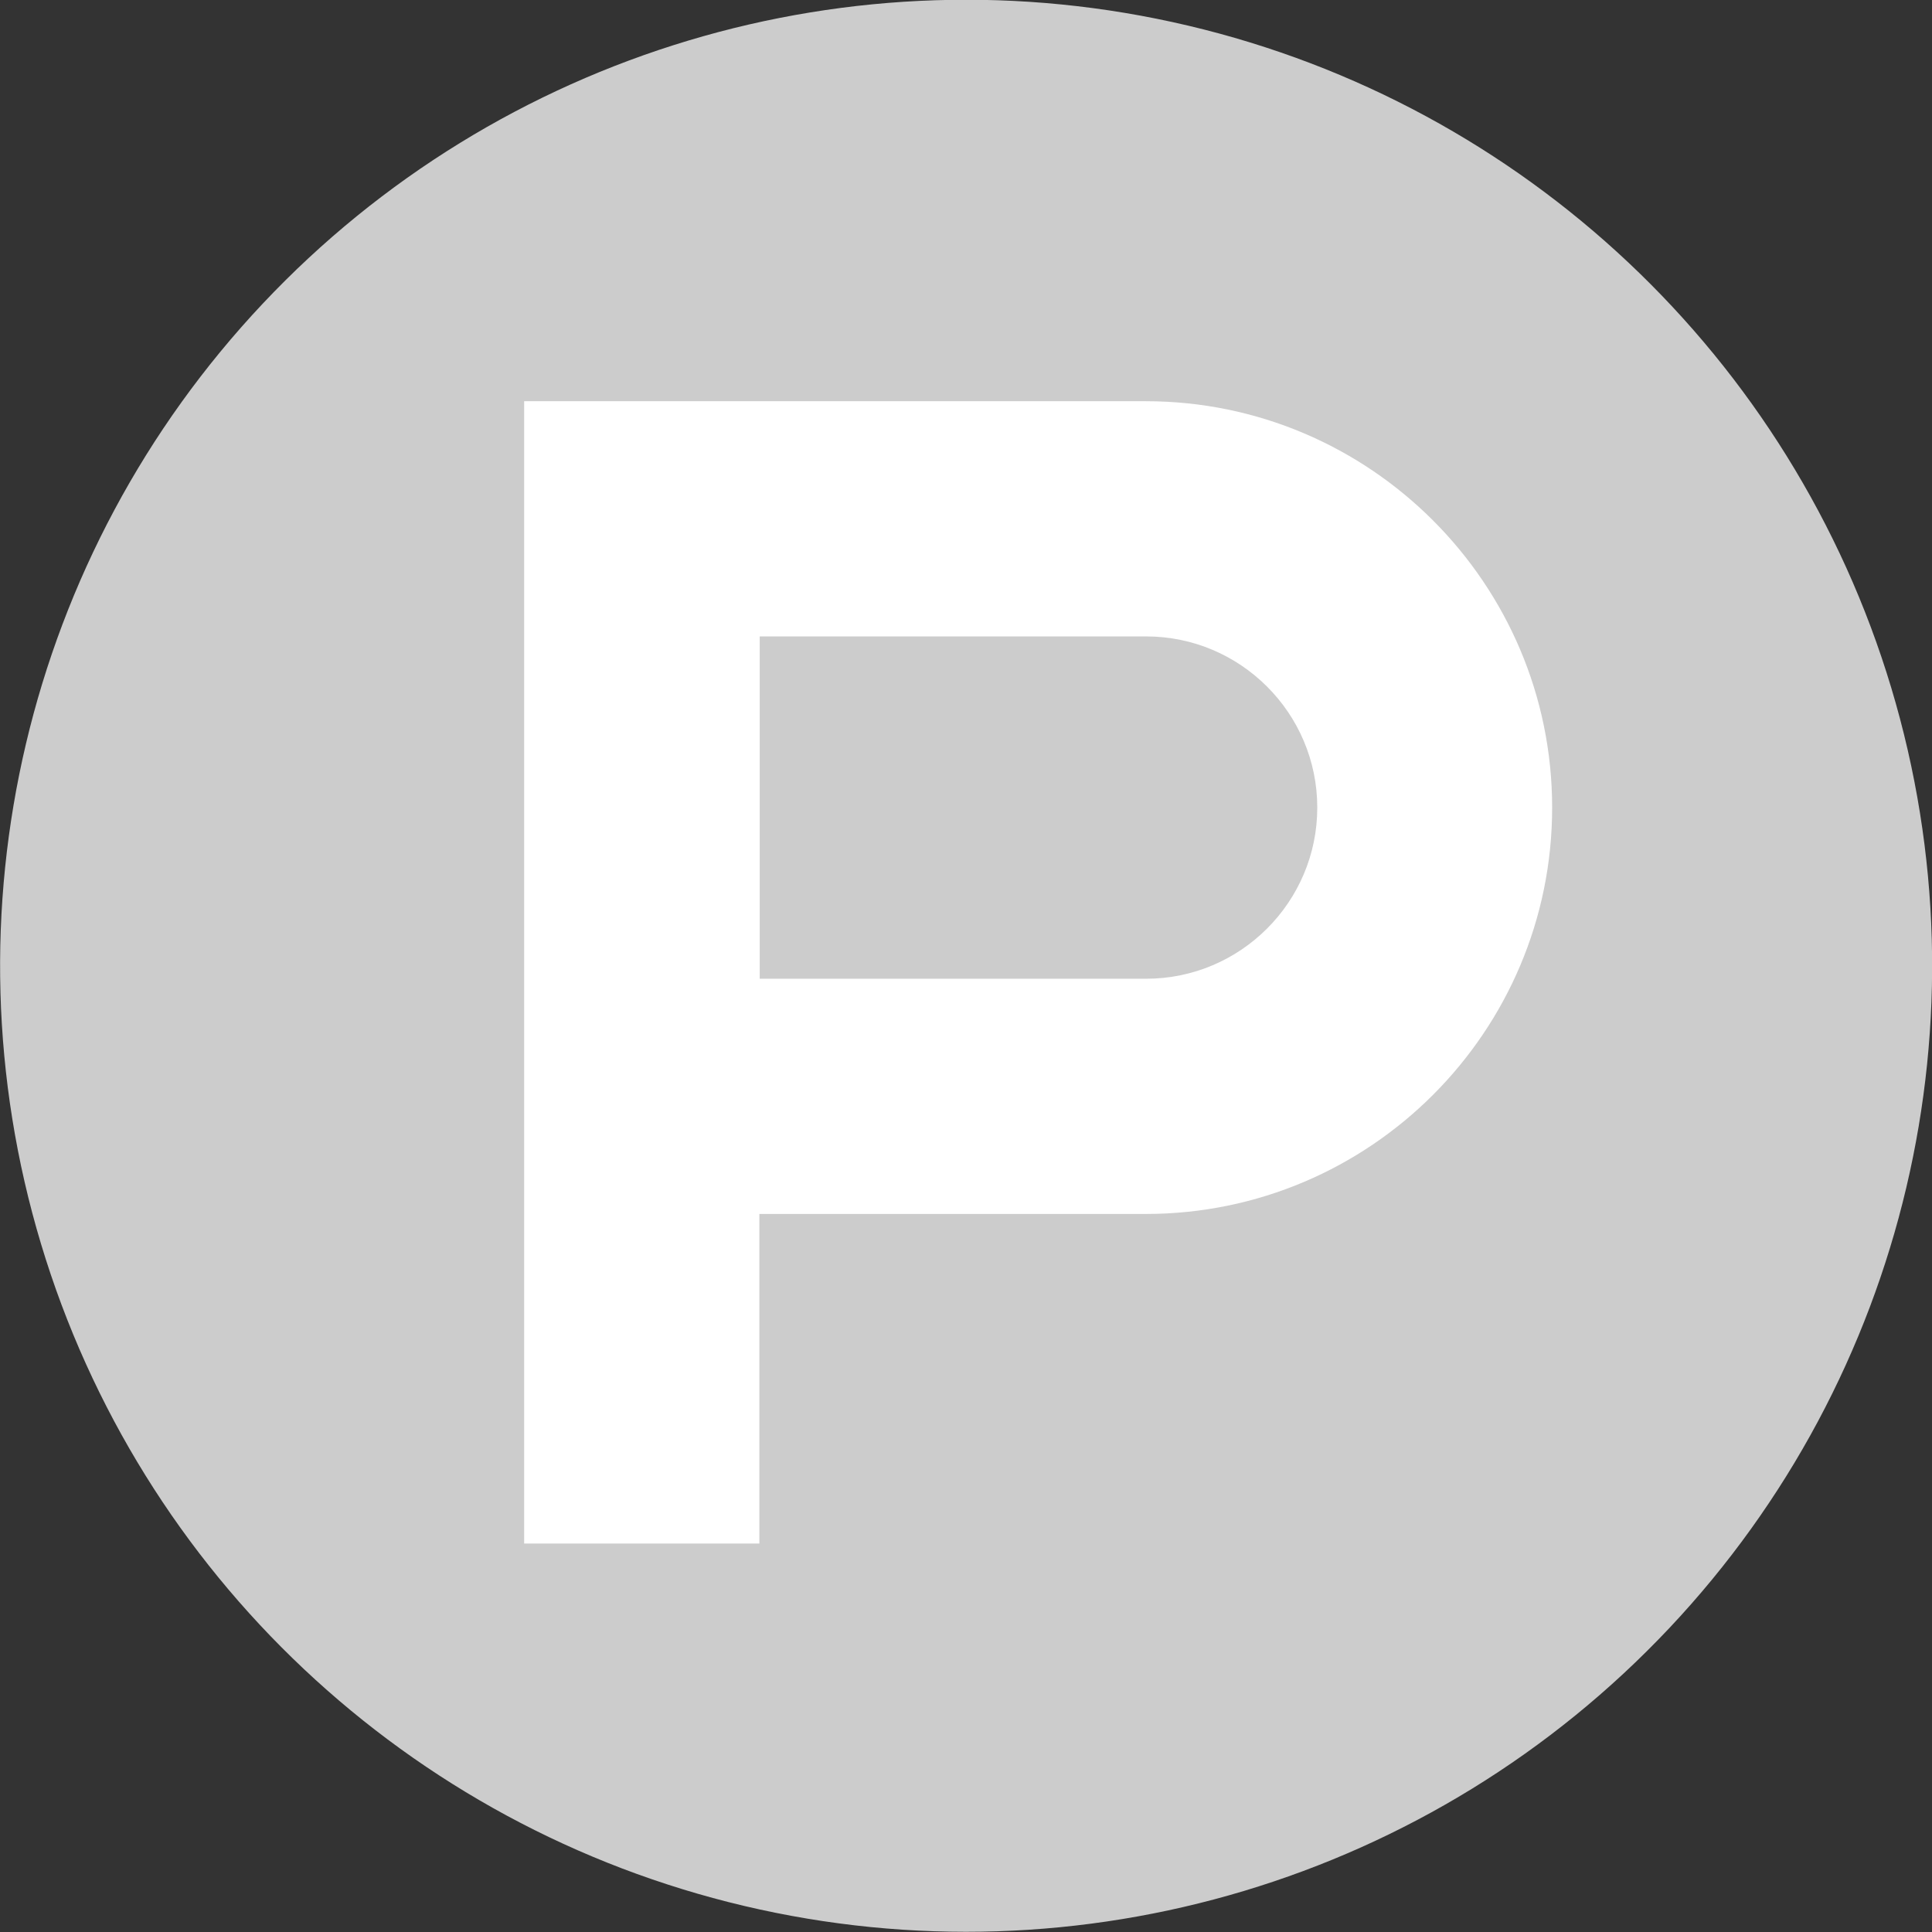 <?xml version="1.0" encoding="UTF-8"?>
<svg id="_レイヤー_2" data-name="レイヤー 2" xmlns="http://www.w3.org/2000/svg" viewBox="0 0 56.1 56.1">
  <rect x="0" y="0" width="56.1" height="56.1" fill="#333333" stroke="none"/>
  <defs>
    <style>
      .cls-1 {
        fill: #ccc;
      }

      .cls-2 {
        fill: #fff;
      }
    </style>
  </defs>
  <g id="_レイヤー_1-2" data-name="レイヤー 1">
    <g>
      <circle class="cls-1" cx="28.05" cy="28.05" r="28.05" transform="translate(-5.69 48.9) rotate(-76.72)"/>
      <path class="cls-2" d="M33.28,11.65H15.22v33.17h6.83v-9.57h11.22c6.51,0,11.8-5.29,11.8-11.8s-5.3-11.8-11.8-11.8ZM33.28,28.42h-11.22v-9.94h11.22c2.74,0,4.97,2.23,4.97,4.97s-2.23,4.97-4.97,4.97Z"/>
    </g>
  </g>
</svg>